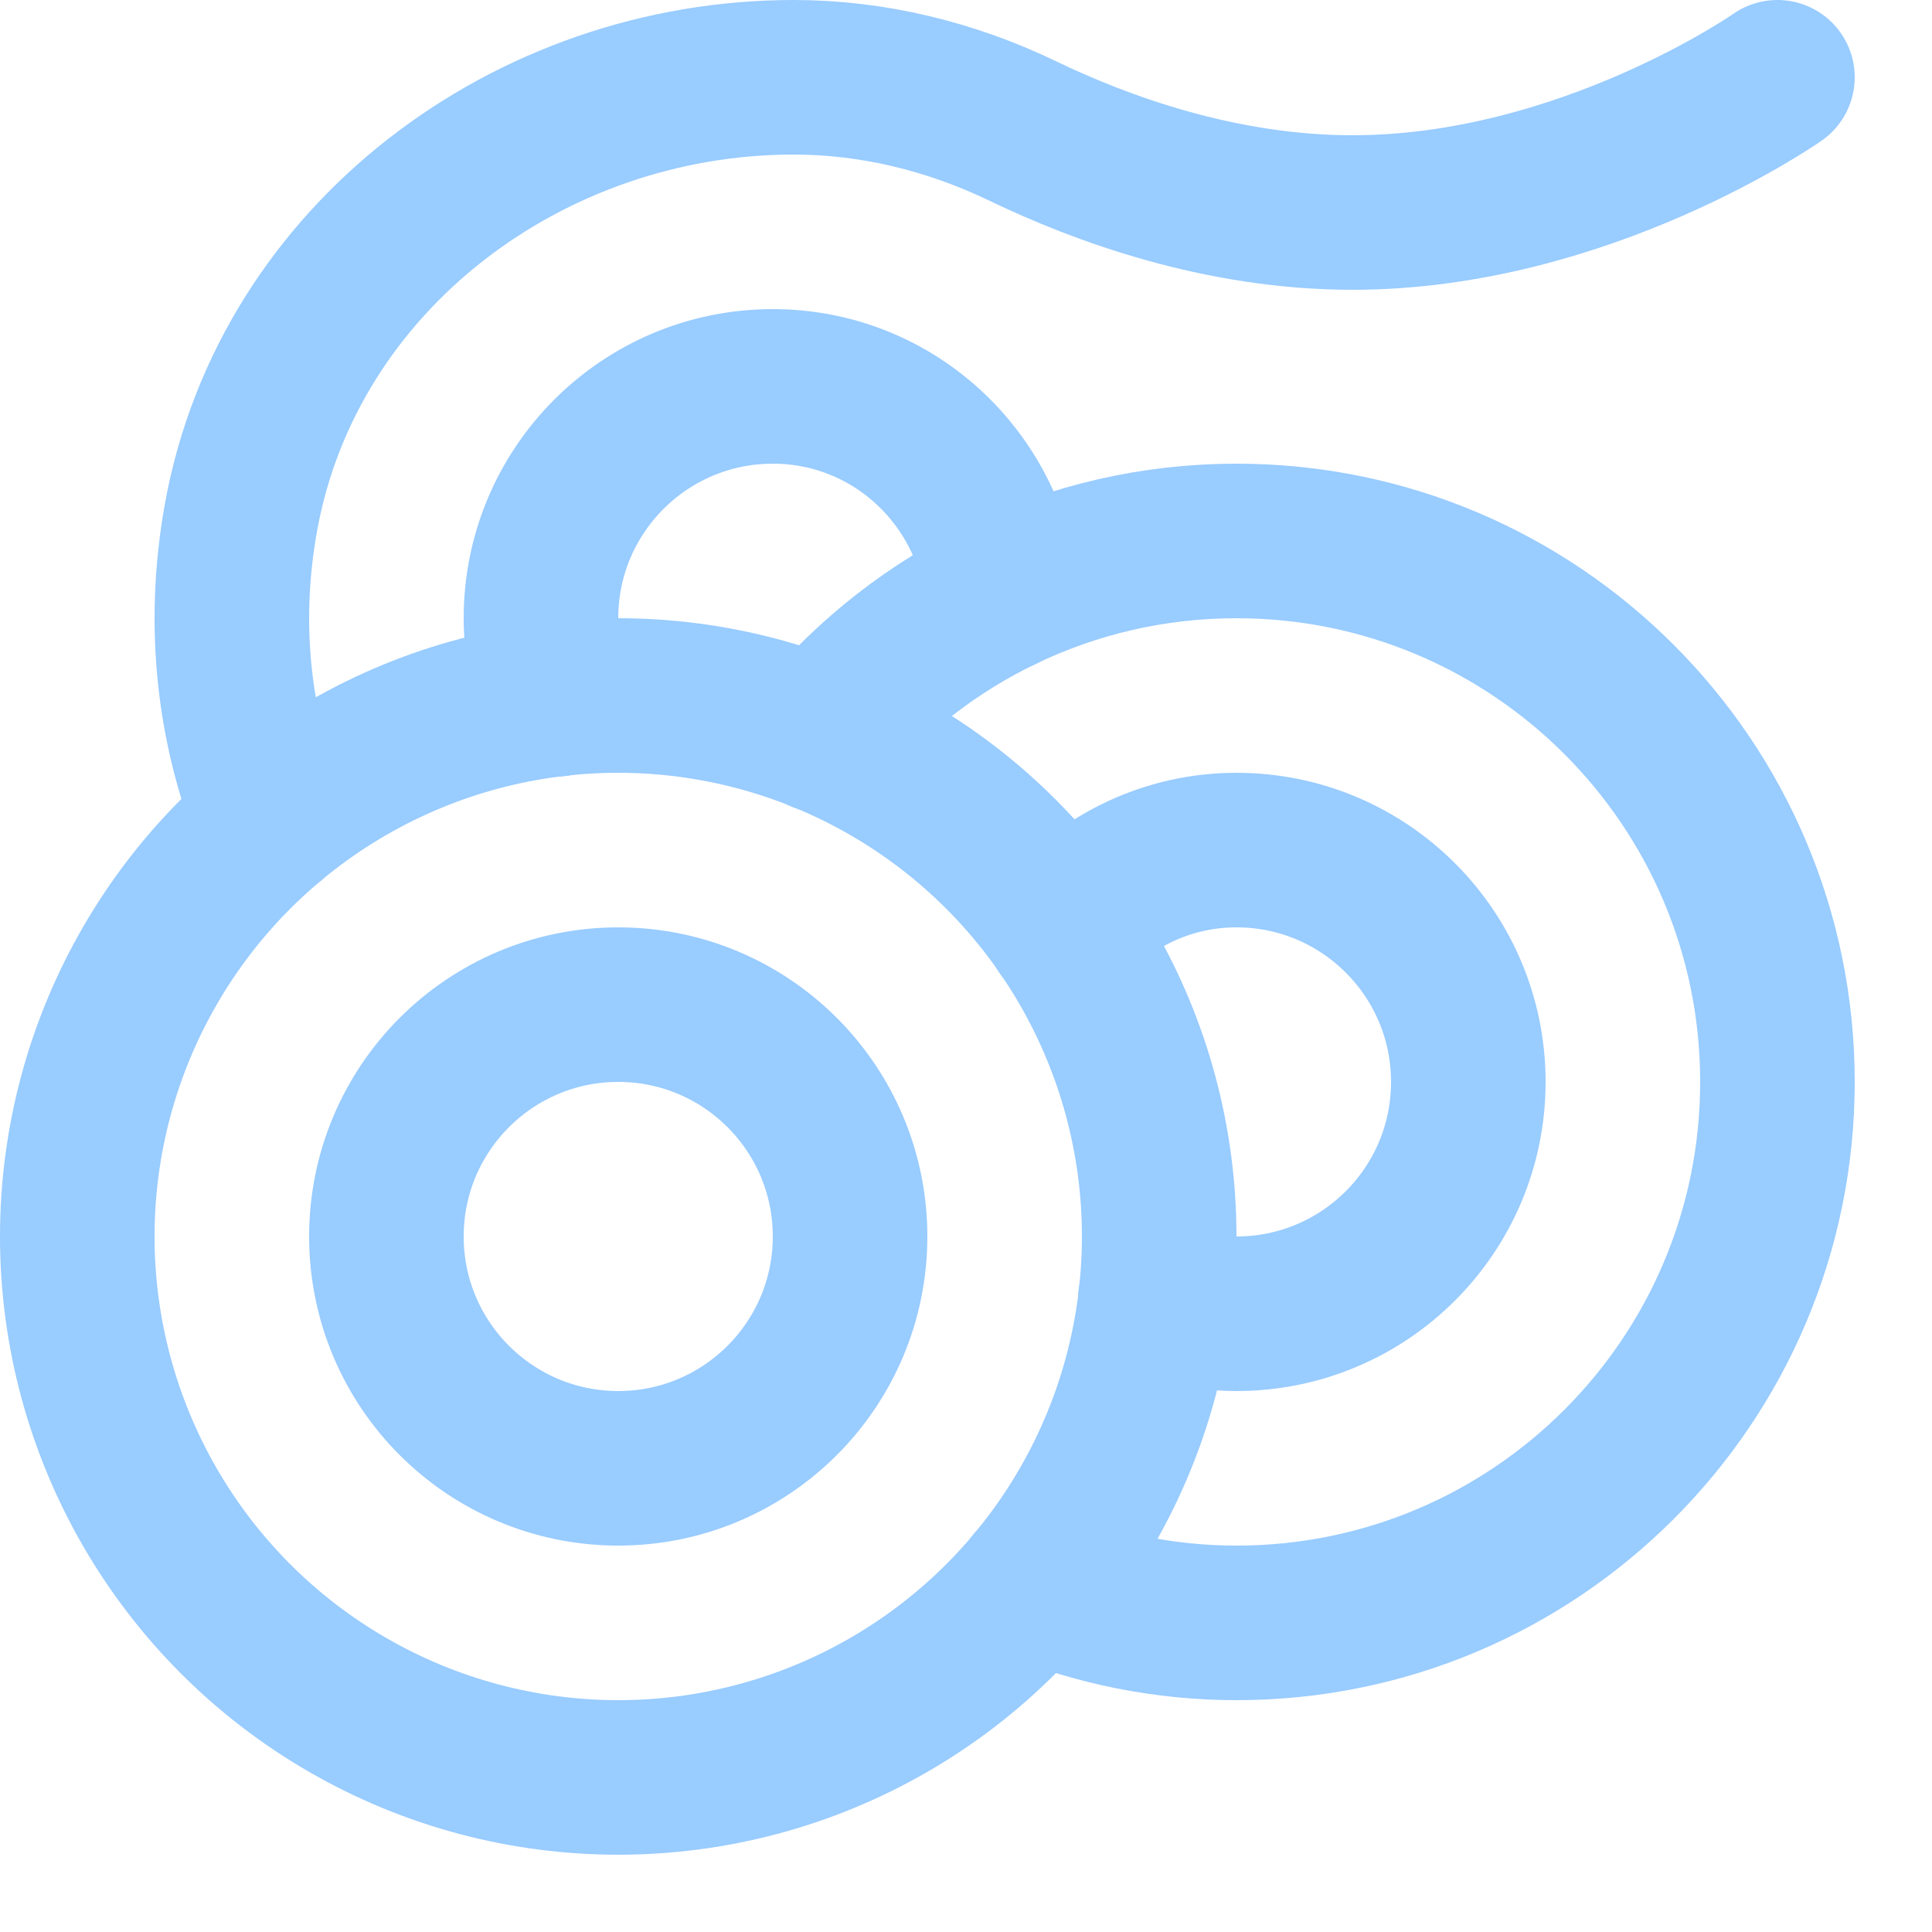 <svg enable-background="new 0 0 25 25" width="100" height="100" viewBox ="0 0 25 25" xmlns="http://www.w3.org/2000/svg"><title>noodles</title><g style="fill:none;stroke:#99ccff;stroke-width:2;stroke-linecap:round;stroke-linejoin:round;stroke-miterlimit:10"><path d="m12.969 7.691c-.157-1.51-1.418-2.691-2.969-2.691-1.657 0-3 1.343-3 3 0 .371.076.721.199 1.049"/><path d="m13.372 20.485c.812.33 1.698.515 2.628.515 3.866 0 7-3.134 7-7s-3.134-7-7-7c-2.159 0-4.088.979-5.372 2.515"/><circle cx="8" cy="16" r="3"/><path d="m14.951 16.801c.328.123.678.199 1.049.199 1.657 0 3-1.343 3-3s-1.343-3-3-3c-.896 0-1.692.401-2.242 1.024"/><circle cx="8" cy="16" r="7"/><path d="m3.511 10.629c-.482-1.187-.647-2.536-.391-3.943.611-3.361 3.732-5.686 7.148-5.686 1.029 0 2.037.248 2.964.694 1.015.489 2.56 1.056 4.268 1.056 3 0 5.5-1.75 5.5-1.75"/></g></svg>